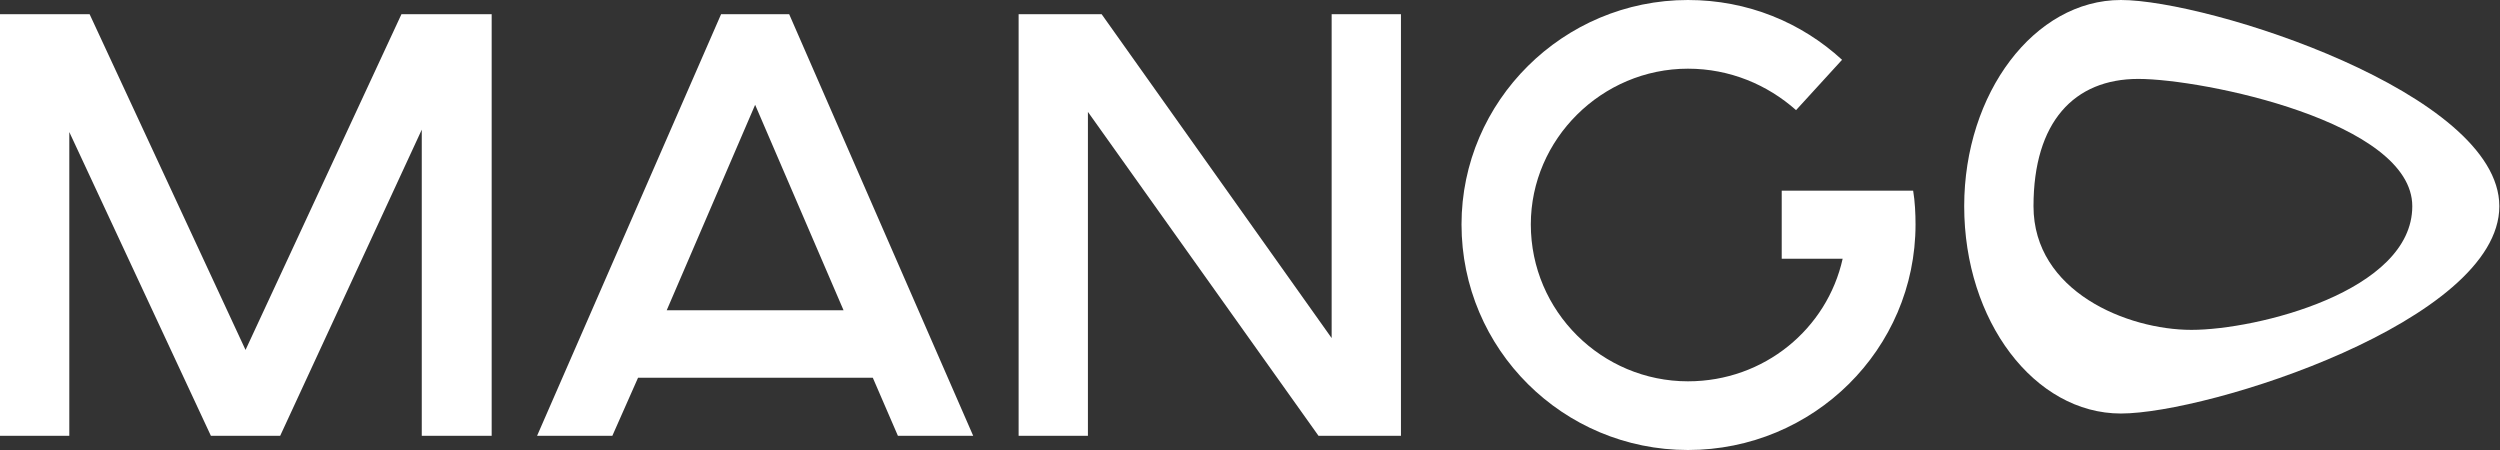 <?xml version="1.0" encoding="UTF-8"?> <svg xmlns="http://www.w3.org/2000/svg" width="150" height="27" viewBox="0 0 150 27" fill="none"><rect x="0" y="0" width="150" height="27" fill="#333333" stroke="none"/><path d="M117.852 12.373C117.852 5.582 122.068 0 127.253 0C132.487 0 149.96 5.582 149.96 12.373C149.96 19.261 132.487 24.811 127.253 24.811C122.068 24.811 117.852 19.261 117.852 12.373ZM144.737 12.373C144.737 7.313 132.191 4.735 128.296 4.735C124.452 4.735 122.01 7.313 122.01 12.373C122.01 17.498 127.643 19.792 131.488 19.792C135.382 19.792 144.737 17.498 144.737 12.373Z" fill="white"></path><path d="M0 26.147V0.853H5.377L14.732 20.996L24.087 0.853H29.5V26.147H25.306V7.78L16.811 26.147H12.653L4.158 7.922V26.147H0Z" fill="white"></path><path d="M32.225 26.147L43.265 0.853H47.351L58.391 26.147H53.874L52.369 22.666H38.282L36.741 26.147H32.225ZM40.003 18.616H50.613L45.308 6.288L40.003 18.616Z" fill="white"></path><path d="M61.117 26.147V0.853H66.099L79.899 20.285V0.853H84.057V26.147H79.11L65.275 6.714V26.147H61.117Z" fill="white"></path><path d="M106.903 15.525V11.44H114.789C114.897 12.079 114.932 12.825 114.932 13.464C114.932 20.96 108.803 27 101.276 27C93.784 27 87.691 20.96 87.691 13.464C87.691 6.075 93.784 0 101.276 0C104.86 0 108.086 1.35 110.524 3.588L107.764 6.608C106.043 5.08 103.785 4.121 101.276 4.121C96.114 4.121 91.849 8.349 91.849 13.464C91.849 18.687 96.114 22.879 101.276 22.879C105.864 22.879 109.628 19.717 110.559 15.525H106.903Z" fill="white"></path></svg> 